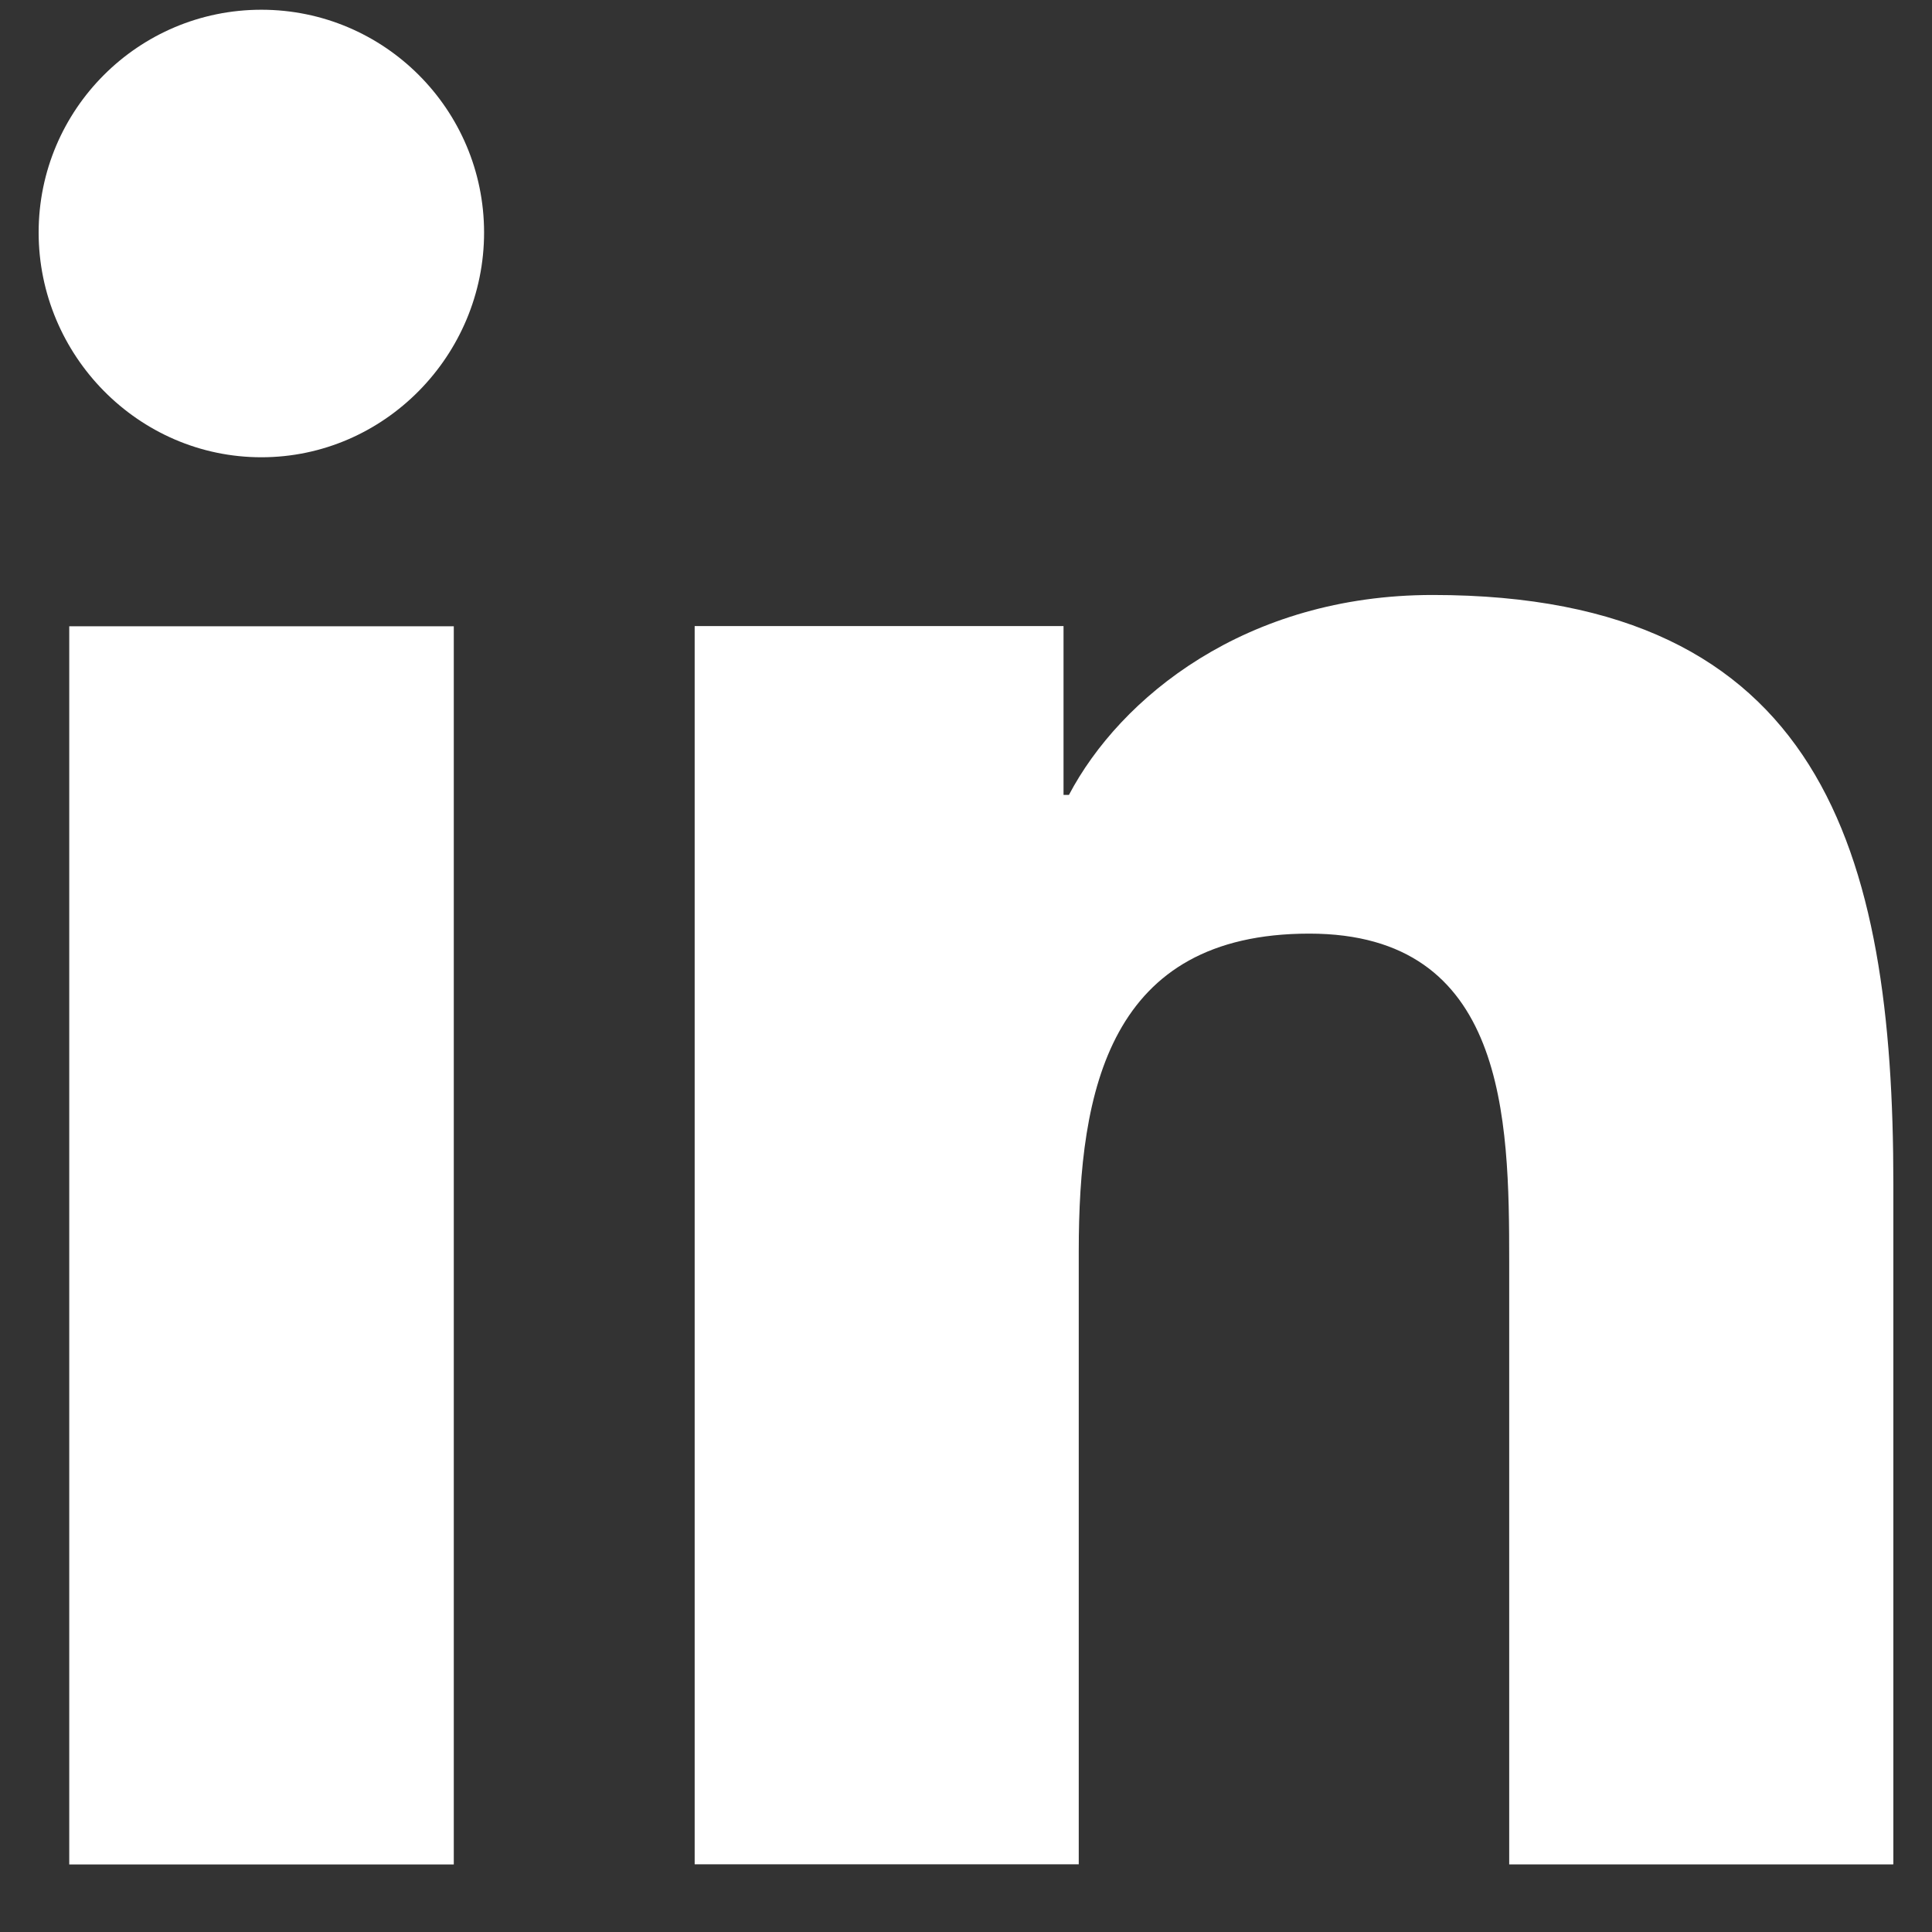 <svg width="25" height="25" viewBox="0 0 25 25" fill="none" xmlns="http://www.w3.org/2000/svg">
<rect x="0" y="0" width="25" height="25" fill="#333333" stroke="none"/>
<g clip-path="url(#clip0)">
<path d="M24.494 24.125V24.124H24.5V15.322C24.5 11.016 23.573 7.699 18.539 7.699C16.119 7.699 14.495 9.027 13.832 10.286H13.762V8.101H8.989V24.124H13.959V16.19C13.959 14.101 14.355 12.081 16.942 12.081C19.491 12.081 19.529 14.465 19.529 16.324V24.125H24.494Z" fill="white"/>
<path d="M0.896 8.104H5.872V24.127H0.896V8.104Z" fill="white"/>
<path d="M3.382 0.126C1.791 0.126 0.5 1.417 0.5 3.008C0.5 4.599 1.791 5.917 3.382 5.917C4.973 5.917 6.264 4.599 6.264 3.008C6.263 1.417 4.972 0.126 3.382 0.126V0.126Z" fill="white"/>
</g>
<defs>
<clipPath id="clip0">
<rect width="24" height="24" fill="white" transform="translate(0.5 0.126)"/>
</clipPath>
</defs>
</svg>

